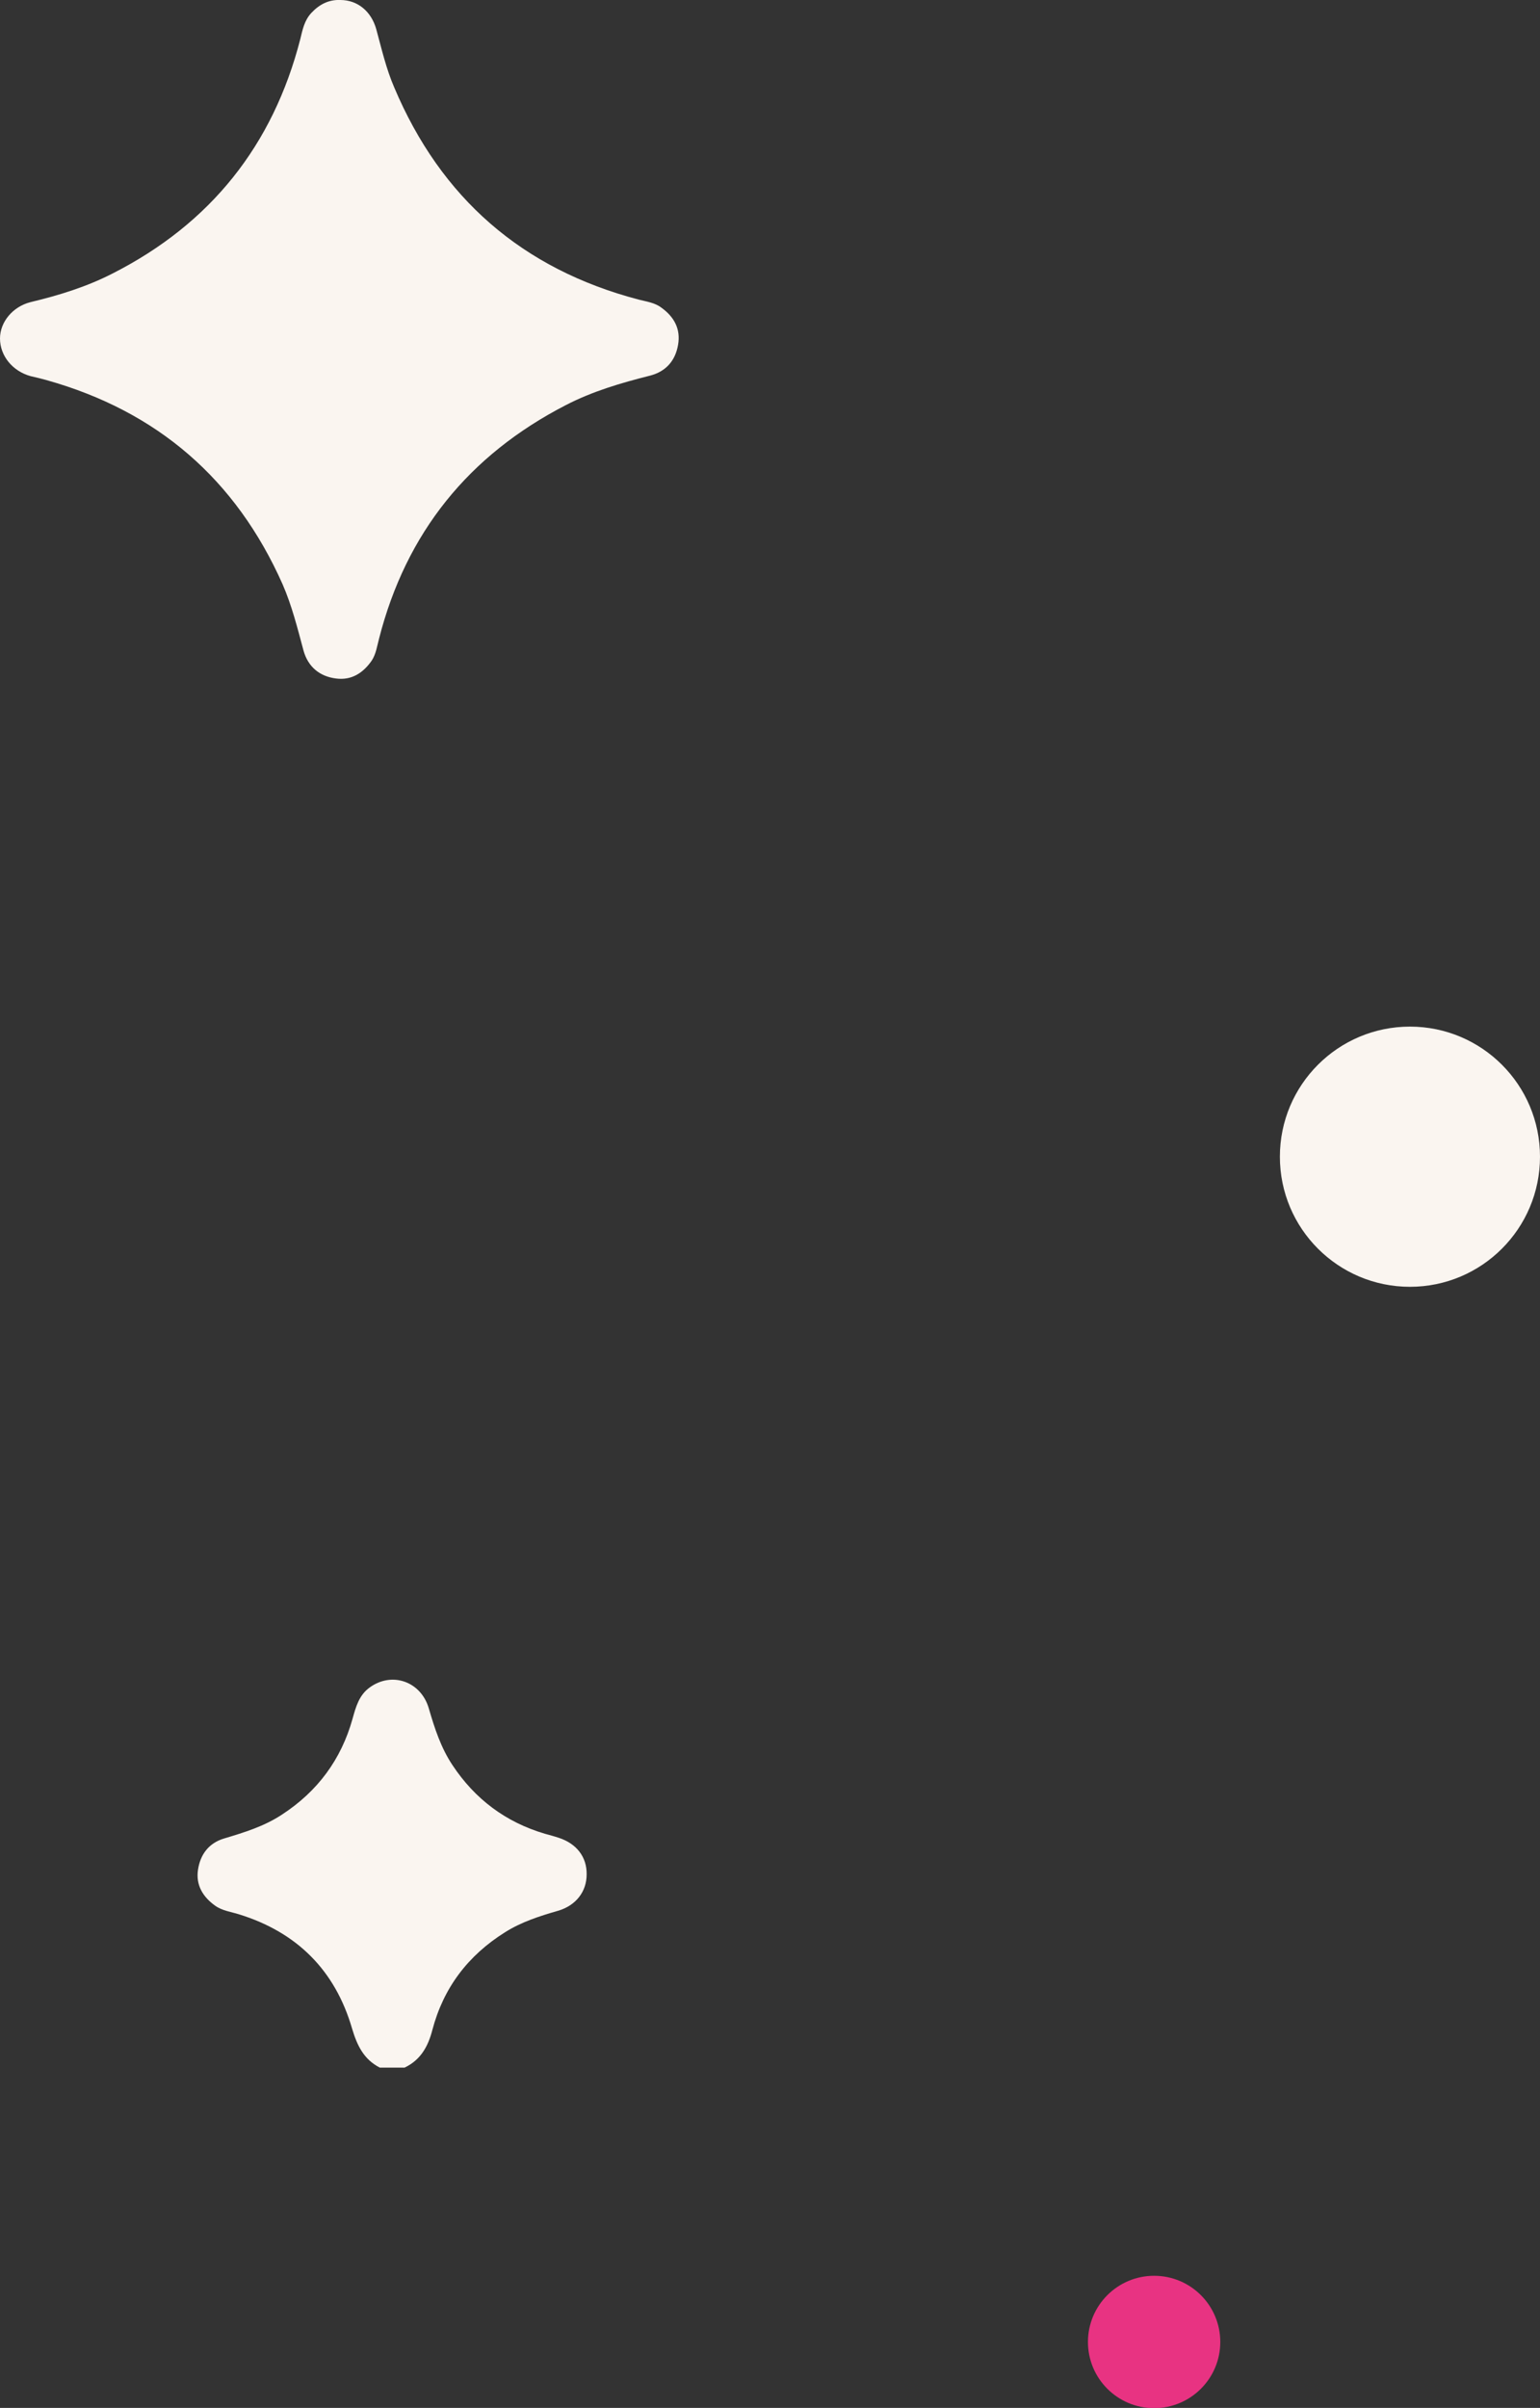 <?xml version="1.0" encoding="UTF-8"?><svg xmlns="http://www.w3.org/2000/svg" viewBox="0 0 60.98 95.32"><rect x="0" y="0" width="60.98" height="95.32" fill="#333333" stroke="none"/><defs><style>.cls-1{fill:#faf5f0;}.cls-1,.cls-2{stroke-width:0px;}.cls-2{fill:#e83382;}</style></defs><g id="Layer_1"><path class="cls-1" d="M15.04,81.85c-.64-.33-.9-.88-1.1-1.55-.67-2.3-2.18-3.81-4.48-4.52-.32-.1-.66-.14-.94-.34-.49-.35-.77-.82-.68-1.42.09-.61.43-1.06,1.03-1.24.8-.24,1.59-.48,2.3-.95,1.41-.92,2.34-2.18,2.79-3.79.13-.47.26-.94.68-1.24.88-.64,2.03-.24,2.34.83.23.79.48,1.56.94,2.25.89,1.34,2.1,2.25,3.65,2.71.18.05.37.1.55.16.71.23,1.12.76,1.11,1.45,0,.68-.42,1.23-1.13,1.44-.73.21-1.45.44-2.1.85-1.47.92-2.44,2.2-2.88,3.87-.17.66-.47,1.19-1.1,1.49h-.96Z"/><path class="cls-1" d="M13.48,0c.67,0,1.22.44,1.42,1.16.21.77.39,1.56.71,2.3,1.85,4.38,5.07,7.19,9.68,8.4.31.08.64.12.9.32.5.36.77.84.66,1.47-.11.64-.49,1.06-1.11,1.22-1.15.29-2.28.62-3.34,1.17-3.84,1.98-6.32,5.05-7.39,9.24-.08.3-.12.61-.29.87-.34.49-.8.79-1.41.71-.65-.08-1.11-.46-1.29-1.1-.24-.89-.46-1.78-.83-2.63-1.85-4.16-4.96-6.85-9.34-8.08-.21-.06-.42-.11-.64-.16C.49,14.69,0,14.08,0,13.4c0-.65.5-1.26,1.21-1.44,1.13-.27,2.23-.61,3.26-1.14,3.87-1.97,6.34-5.07,7.42-9.27.09-.37.16-.74.44-1.04C12.64.18,13.01-.02,13.48,0Z"/></g><g id="Layer_5"><circle class="cls-2" cx="45.7" cy="92.71" r="2.62"/><circle class="cls-1" cx="55.83" cy="45.79" r="5.15"/></g></svg>